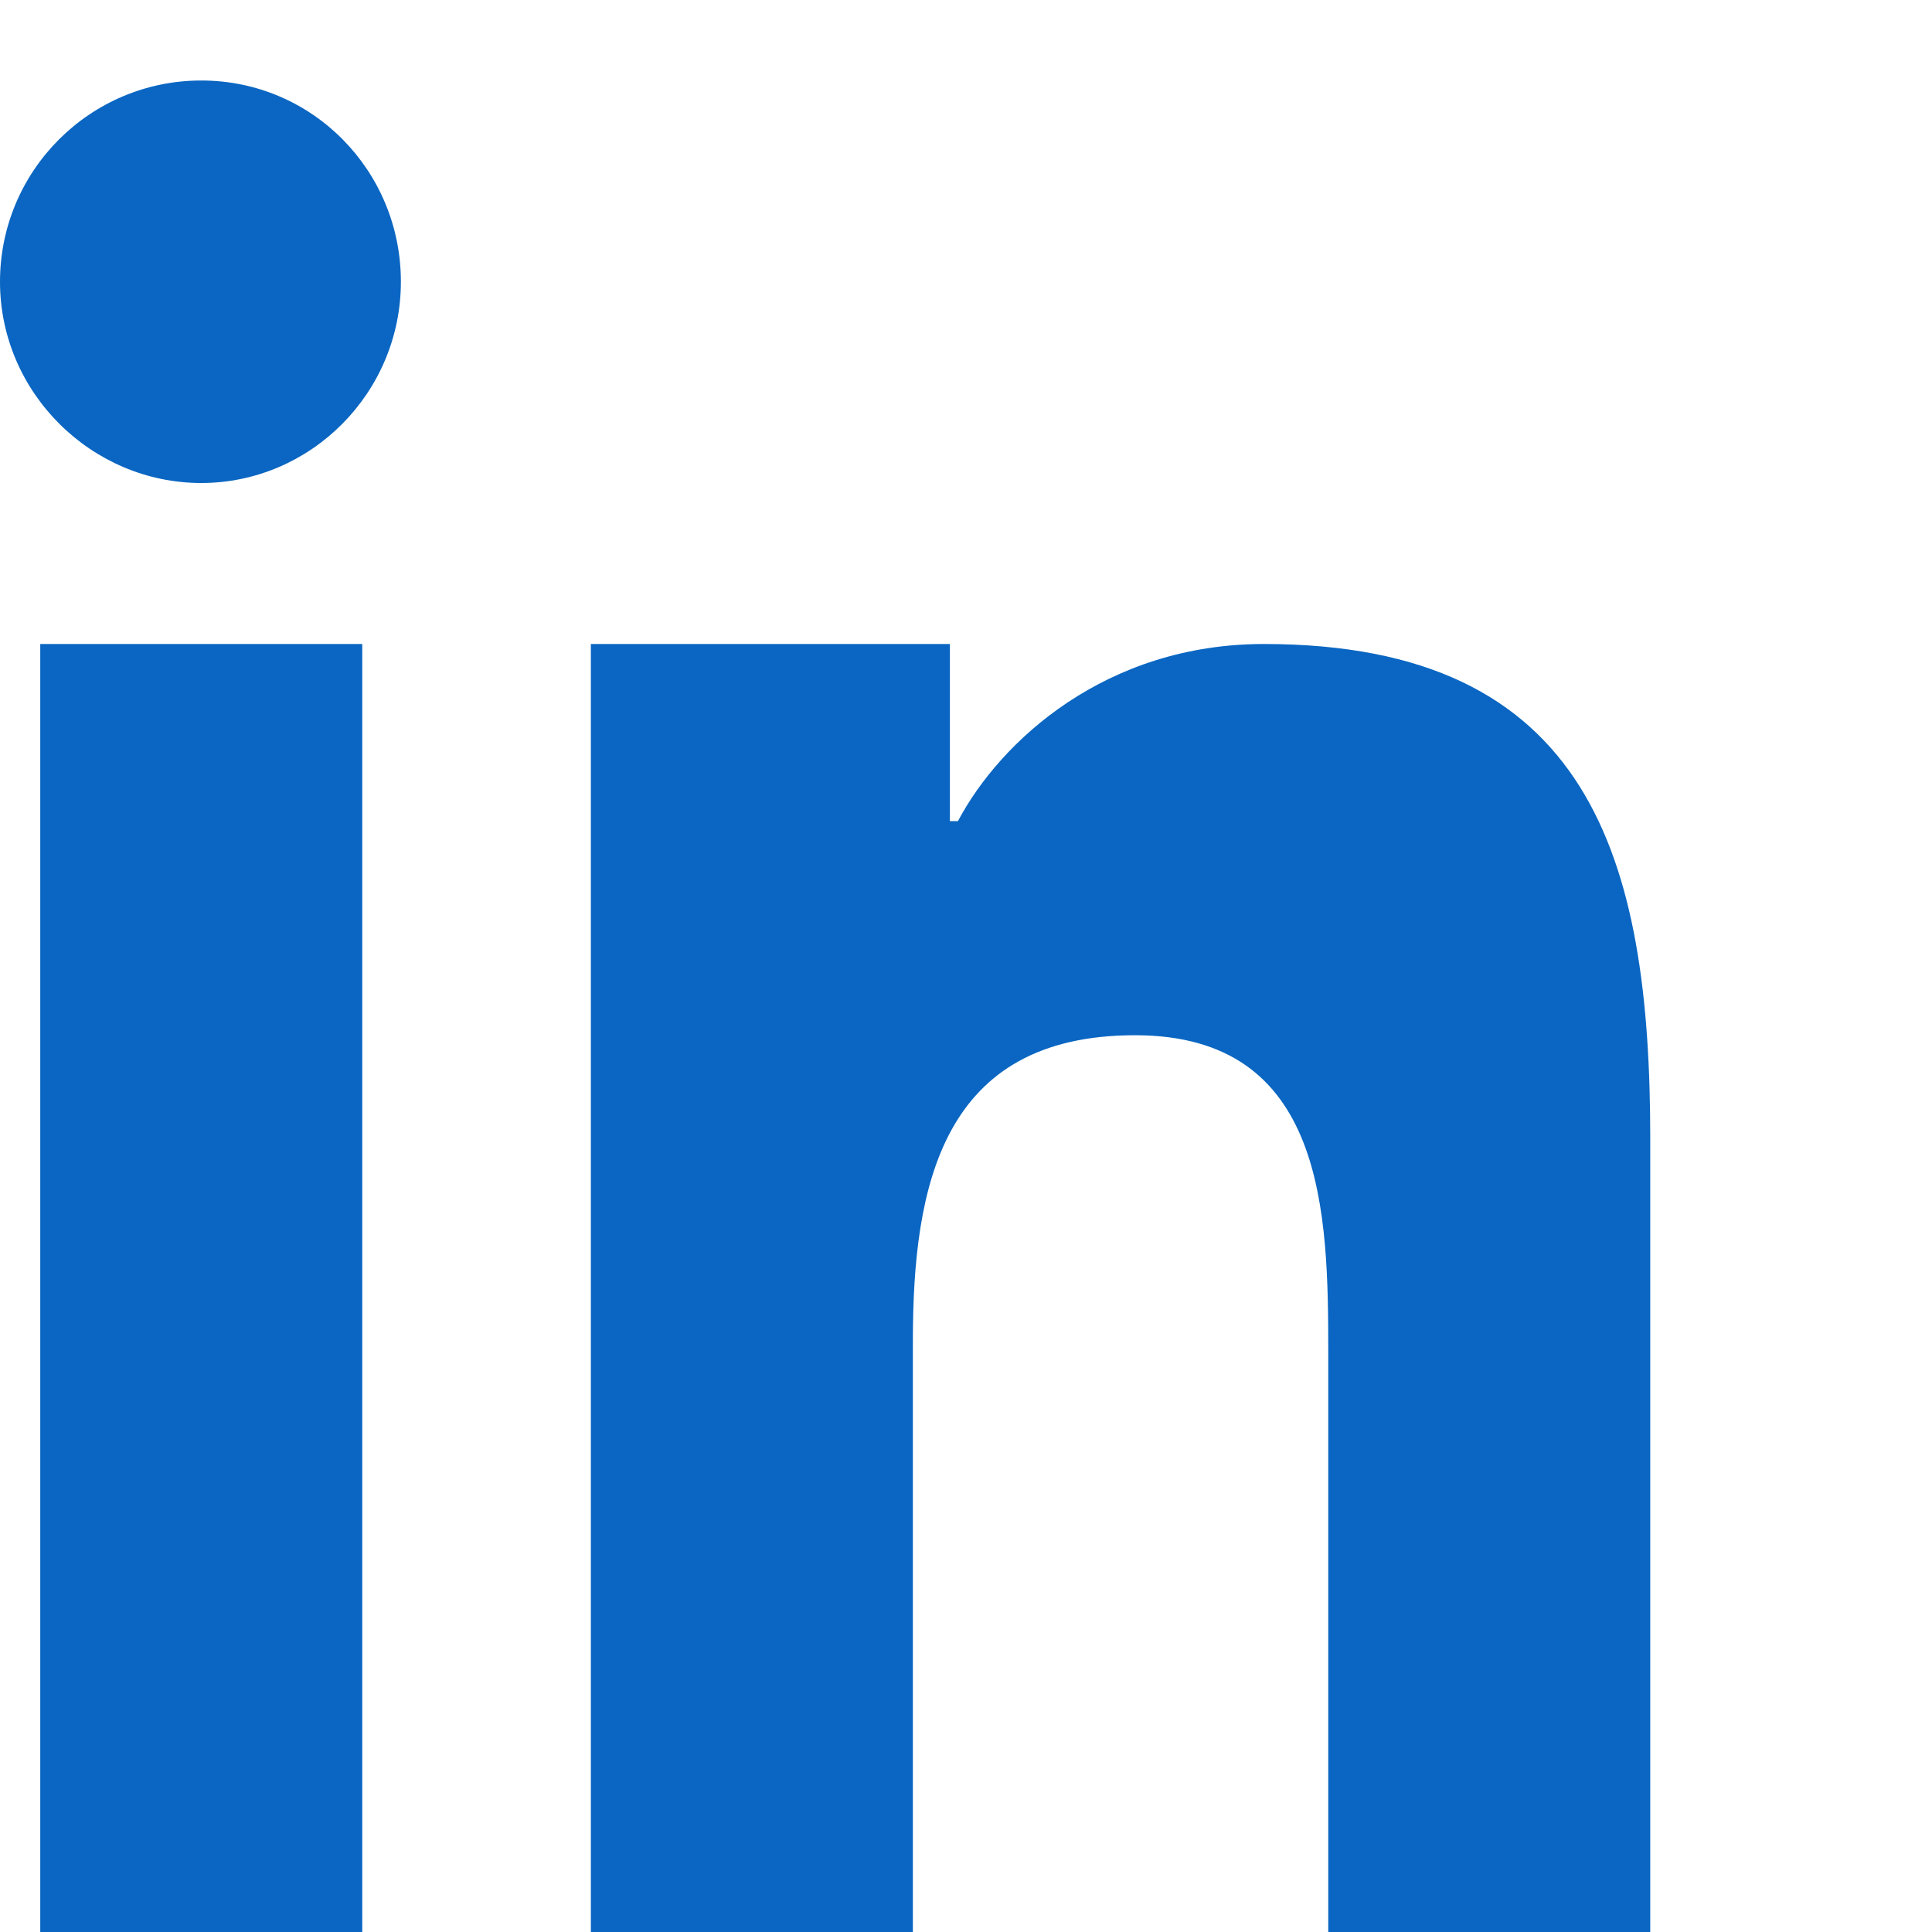 <svg xmlns="http://www.w3.org/2000/svg" viewBox="0 0 24 24">
  <path d="M4.98 3.5C4.98 4.88 3.86 6 2.5 6S0 4.88 0 3.5 1.12 1 2.5 1s2.48 1.12 2.48 2.5zM.5 8h4V24h-4V8zm7.5 0h3.8v2.2h.1c.53-1 1.84-2.2 3.8-2.2 4.06 0 4.8 2.67 4.8 6.14V24h-4v-7.2c0-1.72-.03-3.94-2.4-3.94-2.4 0-2.76 1.87-2.76 3.8V24h-4V8z" fill="#0a66c2"/>
</svg>
